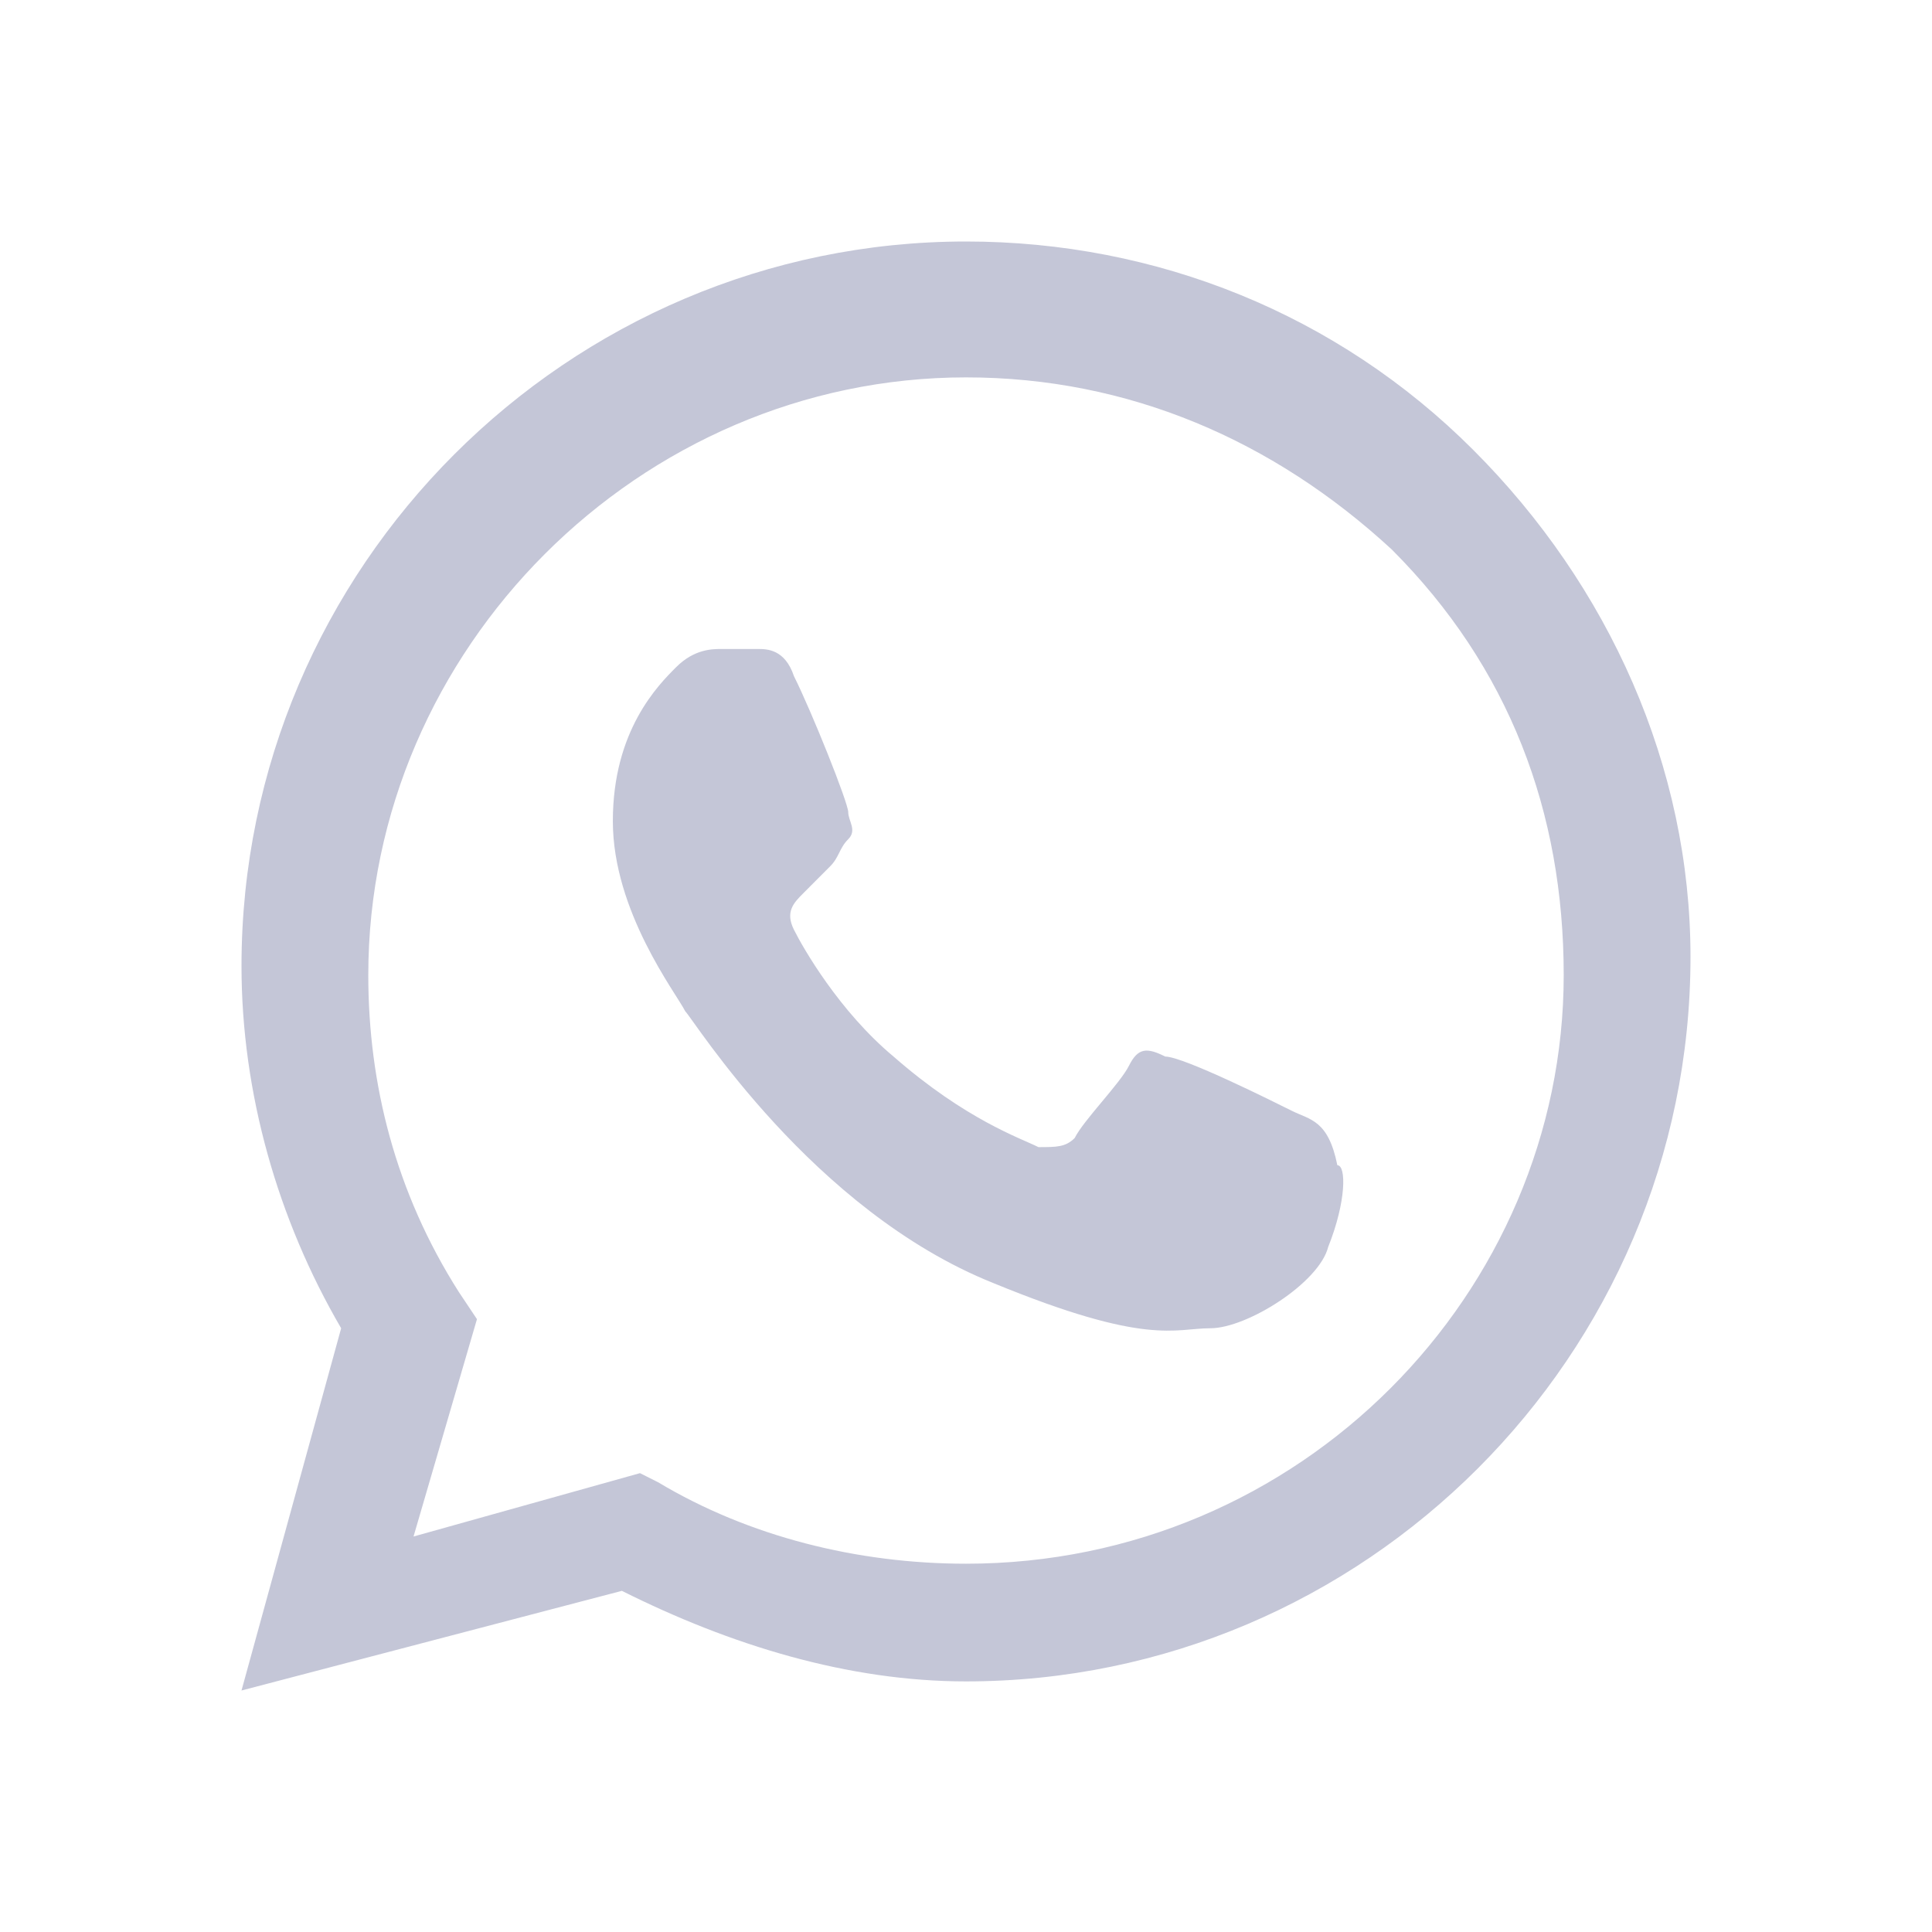 <svg width="24" height="24" viewBox="0 0 24 24" fill="none" xmlns="http://www.w3.org/2000/svg">
<path fill-rule="evenodd" clip-rule="evenodd" d="M18.3 5.588C16.613 3.9 14.363 3 12 3C7.05 3 3 7.05 3 12C3 13.575 3.45 15.15 4.238 16.5L3 21L7.725 19.762C9.075 20.438 10.537 20.887 12 20.887C16.95 20.887 21 16.837 21 11.887C21 9.525 19.988 7.275 18.3 5.588ZM12 19.425C10.65 19.425 9.3 19.087 8.175 18.413L7.95 18.3L5.137 19.087L5.925 16.387L5.7 16.05C4.912 14.812 4.575 13.463 4.575 12.113C4.575 8.062 7.95 4.688 12 4.688C14.025 4.688 15.825 5.475 17.288 6.825C18.75 8.287 19.425 10.088 19.425 12.113C19.425 16.05 16.163 19.425 12 19.425ZM16.05 13.8C15.825 13.688 14.7 13.125 14.475 13.125C14.25 13.012 14.137 13.012 14.025 13.238C13.912 13.463 13.463 13.912 13.35 14.137C13.238 14.25 13.125 14.25 12.9 14.25C12.675 14.137 12 13.912 11.1 13.125C10.425 12.562 9.975 11.775 9.863 11.55C9.75 11.325 9.863 11.213 9.975 11.1C10.088 10.988 10.2 10.875 10.312 10.762C10.425 10.65 10.425 10.537 10.537 10.425C10.65 10.312 10.537 10.2 10.537 10.088C10.537 9.975 10.088 8.85 9.863 8.4C9.75 8.062 9.525 8.062 9.413 8.062C9.3 8.062 9.187 8.062 8.962 8.062C8.85 8.062 8.625 8.062 8.4 8.287C8.175 8.512 7.613 9.075 7.613 10.2C7.613 11.325 8.4 12.338 8.512 12.562C8.625 12.675 10.088 15.037 12.338 15.938C14.25 16.725 14.588 16.5 15.037 16.5C15.488 16.5 16.387 15.938 16.5 15.488C16.725 14.925 16.725 14.475 16.613 14.475C16.5 13.912 16.275 13.912 16.05 13.8Z" fill="#C4C6D7"/>
</svg>
